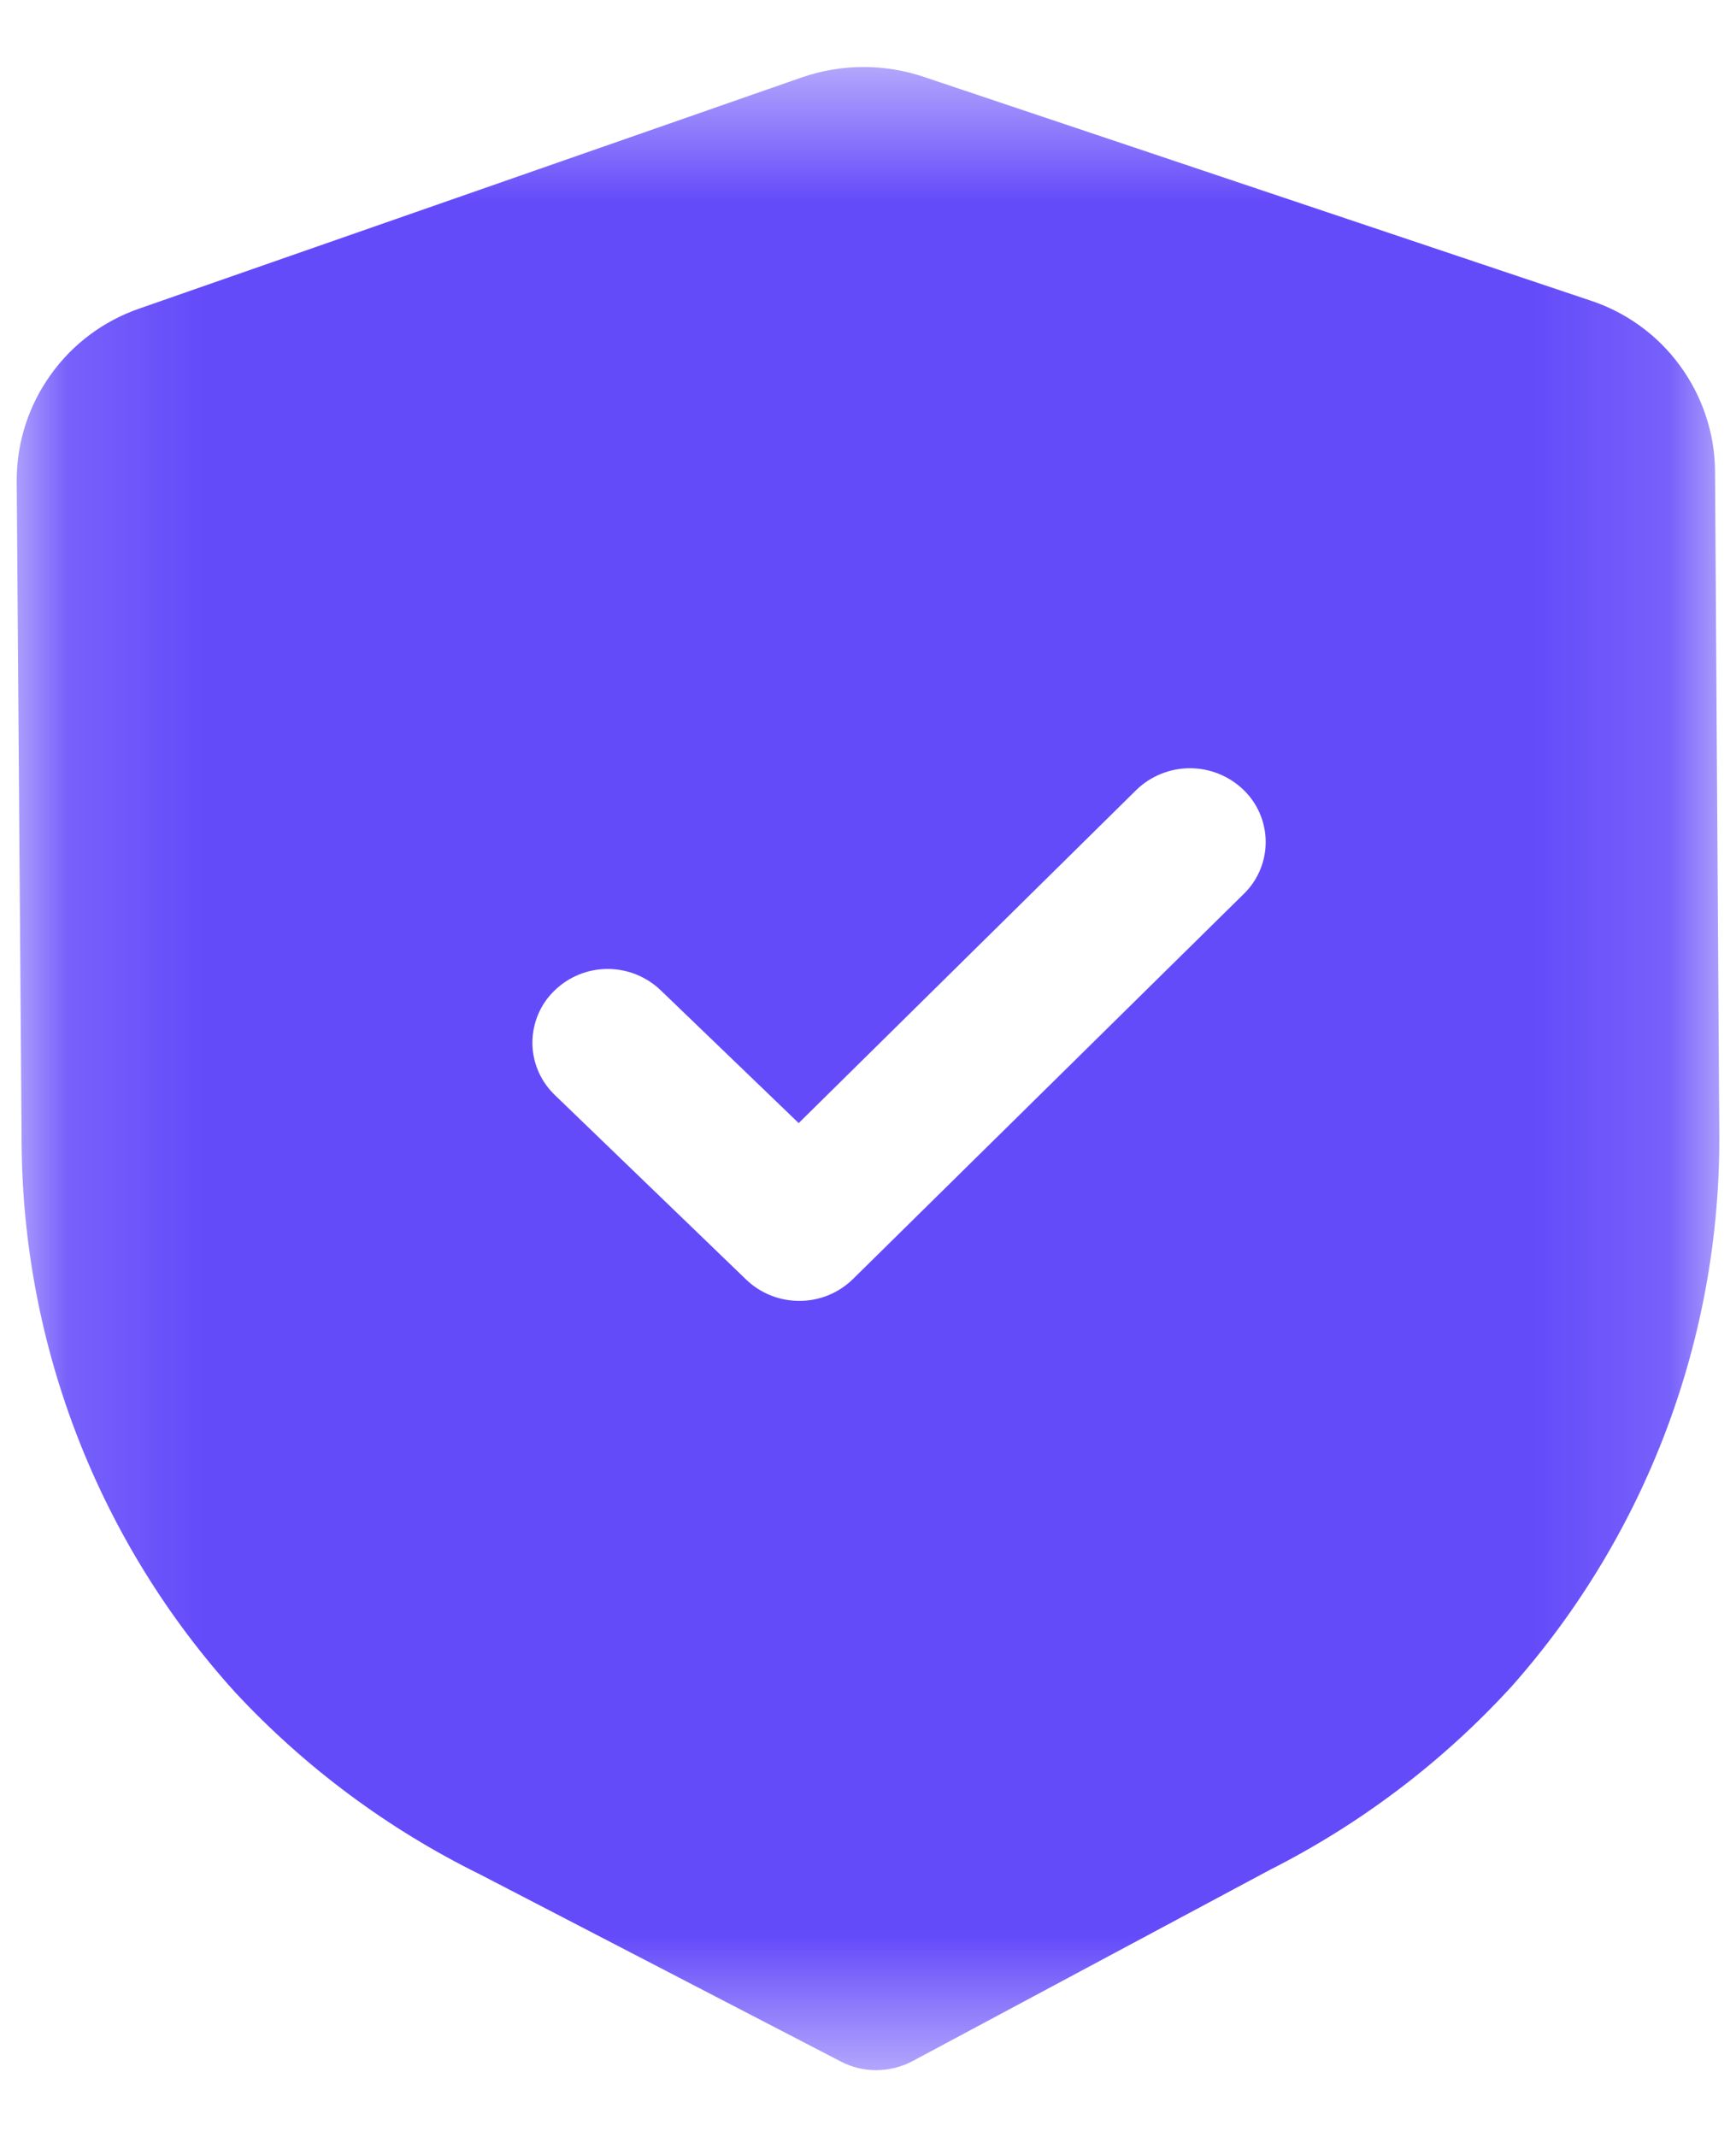<svg width="13" height="16" viewBox="0 0 13 16" fill="none" xmlns="http://www.w3.org/2000/svg">
<mask id="mask0_1_3235" style="mask-type:luminance" maskUnits="userSpaceOnUse" x="0" y="0" width="13" height="16">
<path d="M12.875 0.5H0.125V15.5H12.875V0.5Z" fill="white"/>
</mask>
<g mask="url(#mask0_1_3235)">
<path d="M6.561 15.5C6.469 15.5 6.378 15.478 6.296 15.435L3.596 14.035C2.907 13.696 2.285 13.234 1.762 12.672C0.742 11.546 0.173 10.085 0.162 8.566L0.125 3.593C0.126 3.31 0.215 3.034 0.381 2.804C0.546 2.573 0.779 2.401 1.047 2.309L6.006 0.579C6.305 0.476 6.629 0.476 6.928 0.579L11.906 2.249C12.176 2.337 12.411 2.507 12.579 2.736C12.747 2.965 12.84 3.24 12.843 3.524L12.875 8.5C12.882 10.017 12.33 11.484 11.325 12.621C10.809 13.187 10.194 13.654 9.51 14L6.834 15.432C6.751 15.476 6.659 15.499 6.565 15.5H6.561ZM4.55 7.255C4.4 7.255 4.257 7.314 4.15 7.419C4.047 7.519 3.989 7.657 3.987 7.8C3.985 7.944 4.041 8.082 4.141 8.185L4.155 8.199L5.588 9.581C5.695 9.684 5.839 9.741 5.988 9.74C6.138 9.74 6.281 9.681 6.388 9.576L9.314 6.693C9.417 6.593 9.476 6.456 9.478 6.312C9.48 6.169 9.425 6.03 9.325 5.927L9.311 5.913C9.204 5.81 9.06 5.752 8.911 5.752C8.762 5.752 8.618 5.81 8.511 5.913L5.981 8.409L4.947 7.414C4.839 7.311 4.696 7.254 4.547 7.255" fill="#644BFA"/>
</g>
</svg>
